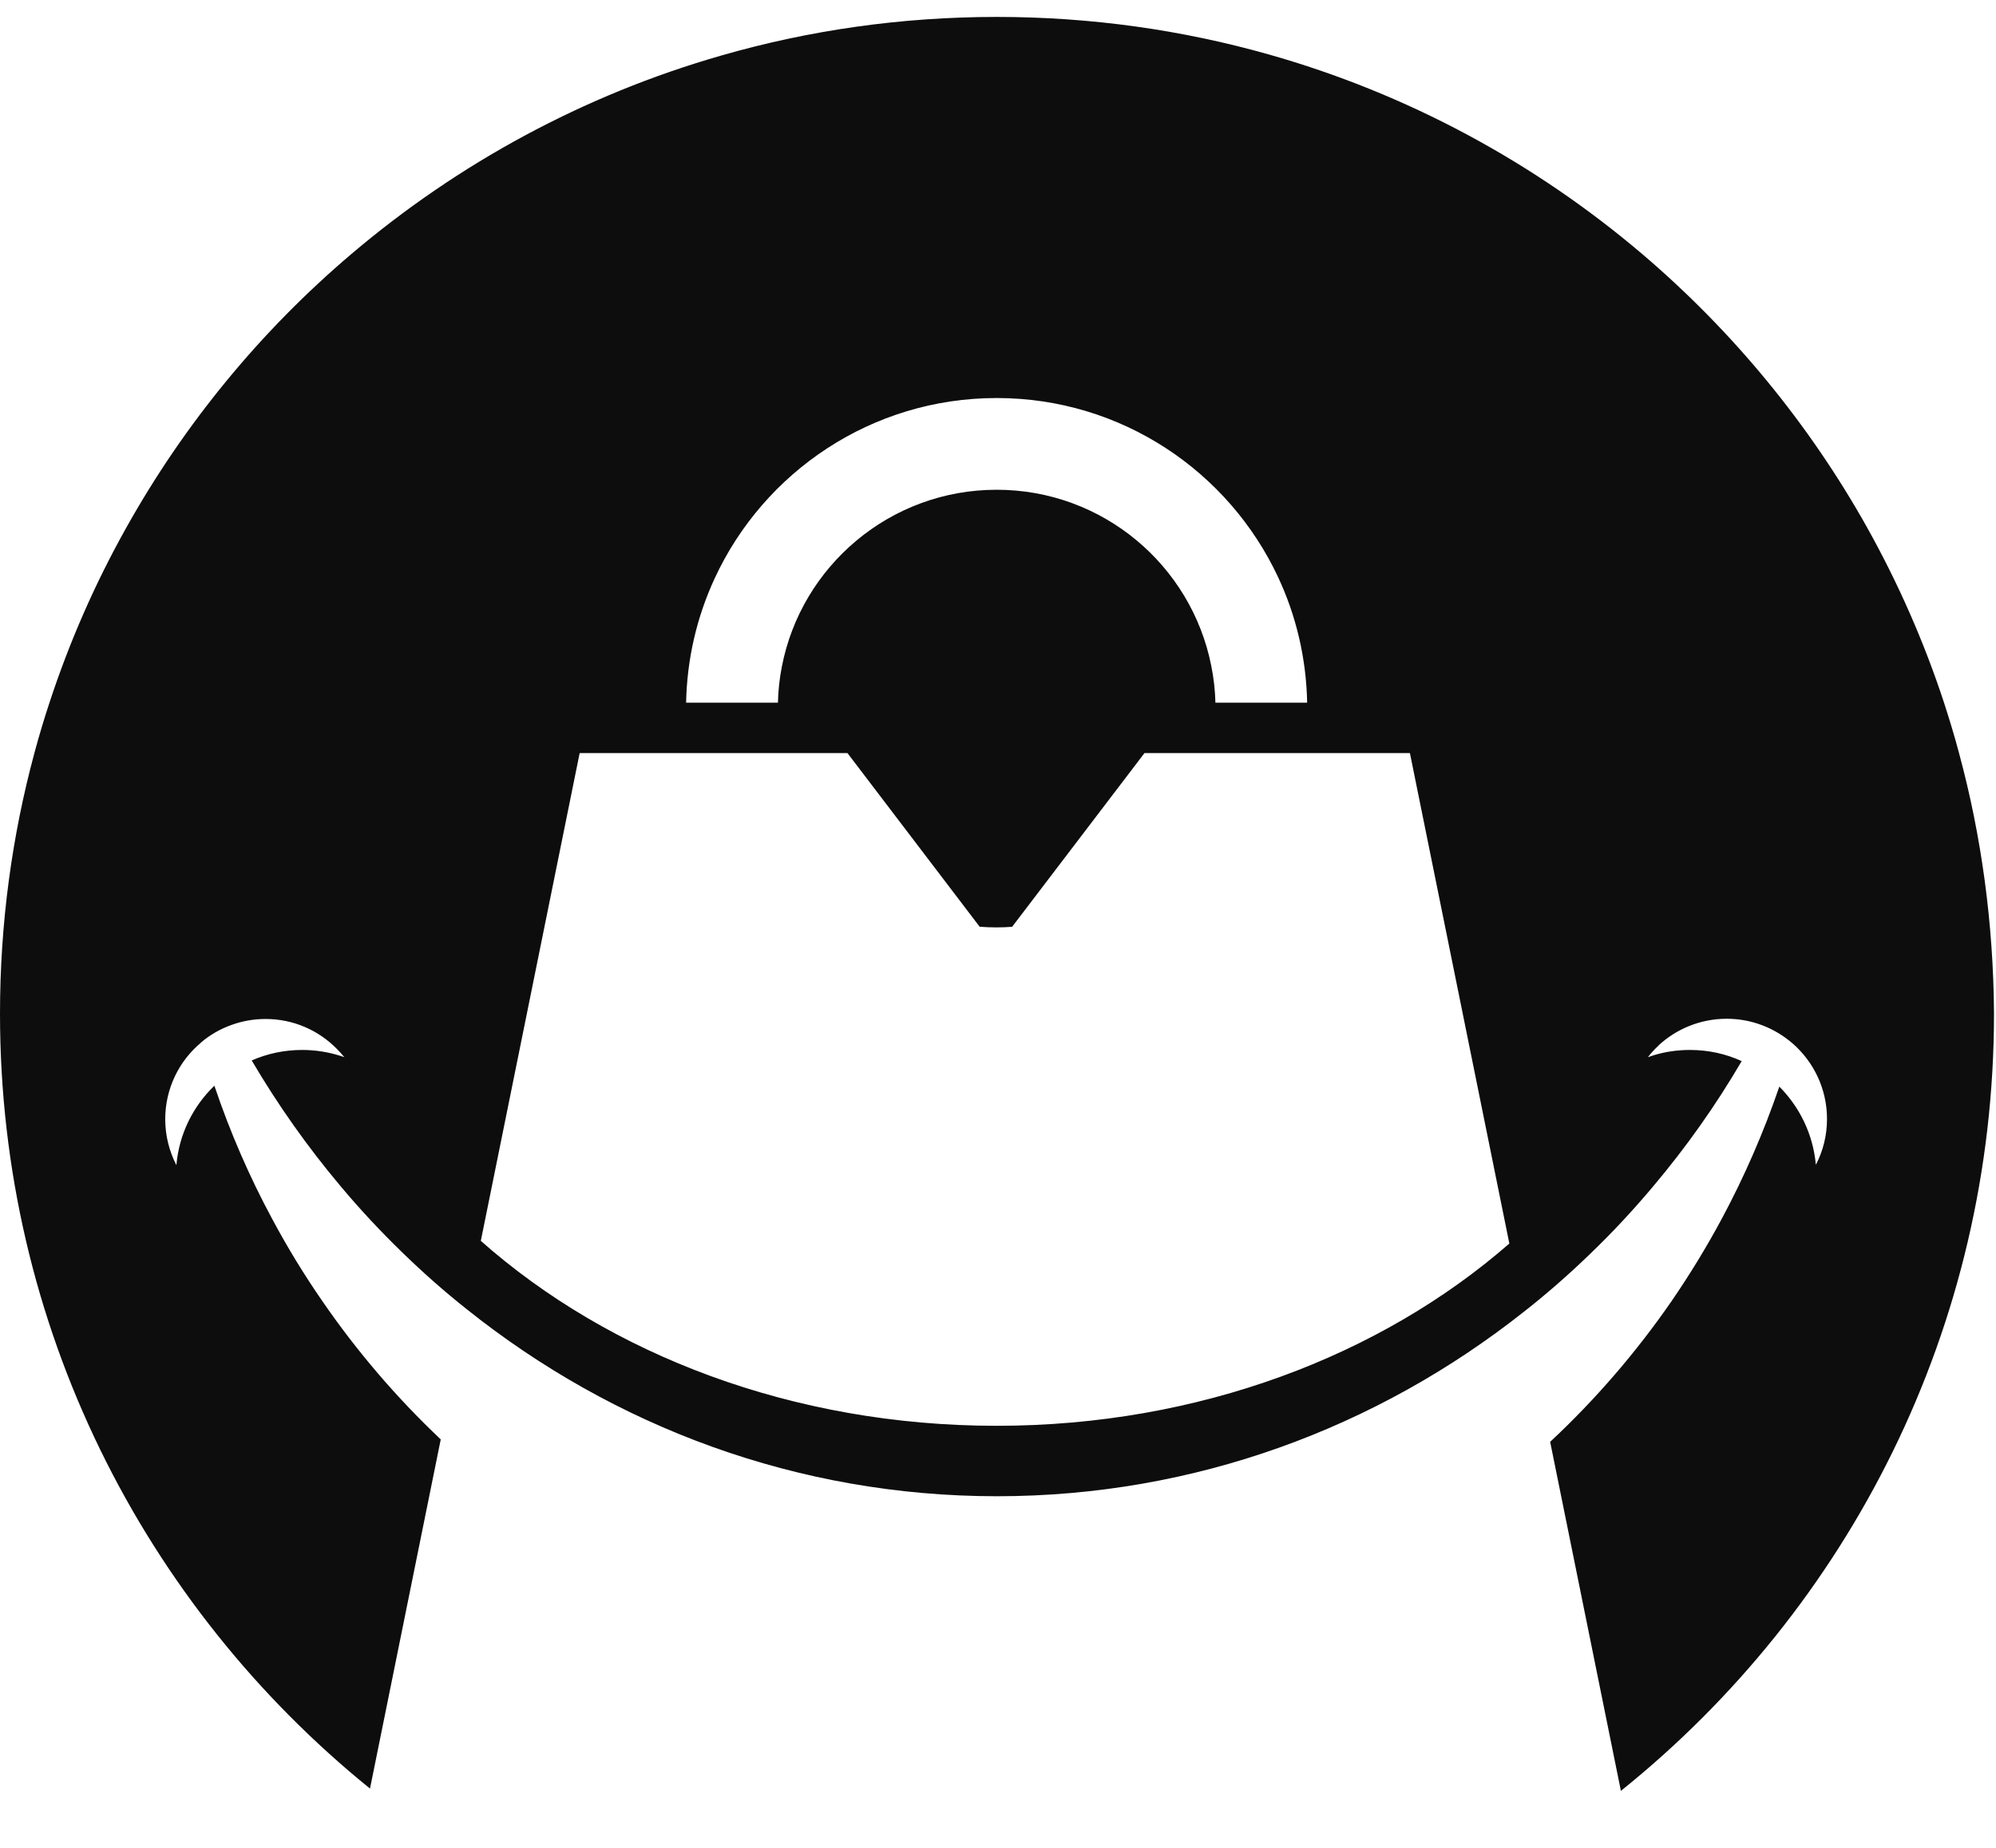 <svg width="27" height="25" viewBox="0 0 27 25" fill="none" xmlns="http://www.w3.org/2000/svg">
<path d="M26.5 10.189C26.439 9.958 26.37 9.733 26.297 9.507C26.026 8.681 25.677 7.891 25.26 7.143C24.47 5.73 23.434 4.475 22.211 3.434C20.758 2.199 19.04 1.267 17.157 0.735C15.989 0.405 14.757 0.229 13.483 0.229C12.191 0.229 10.941 0.41 9.758 0.751C7.894 1.285 6.194 2.213 4.755 3.435C3.529 4.475 2.494 5.732 1.706 7.143C1.288 7.889 0.94 8.681 0.669 9.507C0.595 9.731 0.527 9.958 0.465 10.189C0.162 11.312 0 12.495 0 13.714C0 17.947 1.951 21.726 5.005 24.198L5.962 19.474C5.365 18.91 4.827 18.282 4.357 17.598C4.113 17.245 3.887 16.875 3.684 16.495C3.374 15.921 3.112 15.318 2.9 14.689C2.612 14.966 2.422 15.343 2.386 15.764C2.291 15.578 2.235 15.367 2.235 15.143C2.235 14.727 2.422 14.354 2.719 14.106V14.104C2.84 14.001 2.982 13.919 3.136 13.865C3.278 13.814 3.432 13.786 3.592 13.786C3.971 13.786 4.312 13.941 4.557 14.191L4.559 14.193C4.595 14.229 4.626 14.264 4.658 14.303C4.638 14.297 4.622 14.29 4.602 14.284H4.601C4.439 14.233 4.267 14.205 4.088 14.205C3.845 14.205 3.615 14.255 3.405 14.347C3.758 14.948 4.159 15.515 4.602 16.042C4.867 16.359 5.148 16.66 5.442 16.945C5.721 17.216 6.013 17.475 6.318 17.716C8.305 19.302 10.789 20.243 13.485 20.243C16.162 20.243 18.629 19.316 20.61 17.75C20.924 17.504 21.226 17.239 21.515 16.959C21.811 16.675 22.092 16.372 22.357 16.057C22.805 15.527 23.207 14.959 23.56 14.356C23.346 14.258 23.11 14.205 22.86 14.205C22.691 14.205 22.528 14.229 22.375 14.275C22.347 14.284 22.318 14.293 22.291 14.303C22.335 14.246 22.383 14.194 22.435 14.146V14.145L22.436 14.143C22.677 13.92 23.002 13.783 23.358 13.783C23.524 13.783 23.684 13.813 23.832 13.869C23.986 13.926 24.127 14.012 24.25 14.118C24.534 14.366 24.714 14.733 24.714 15.138C24.714 15.363 24.66 15.574 24.563 15.759C24.527 15.348 24.344 14.977 24.069 14.701C23.856 15.324 23.595 15.922 23.289 16.492C23.084 16.874 22.858 17.243 22.615 17.598C22.134 18.295 21.582 18.935 20.969 19.507L21.926 24.229C25.004 21.757 26.973 17.964 26.973 13.711C26.965 12.495 26.804 11.312 26.5 10.189ZM9.667 7.826C10.332 6.386 11.79 5.385 13.482 5.385C15.168 5.385 16.622 6.378 17.291 7.813C17.532 8.329 17.67 8.902 17.682 9.507H16.441C16.437 9.335 16.417 9.167 16.384 9.004C16.114 7.648 14.917 6.626 13.482 6.626C12.041 6.626 10.84 7.656 10.576 9.02C10.545 9.179 10.527 9.341 10.523 9.507H9.281C9.293 8.908 9.429 8.34 9.667 7.826ZM13.482 19.29C10.726 19.29 8.244 18.328 6.504 16.788L7.841 10.189H11.464L13.252 12.538C13.326 12.544 13.403 12.547 13.48 12.547C13.552 12.547 13.621 12.544 13.691 12.539L15.481 10.189H19.072L20.417 16.824C18.68 18.341 16.215 19.29 13.482 19.29Z" fill="#0D0D0D"/>
</svg>
